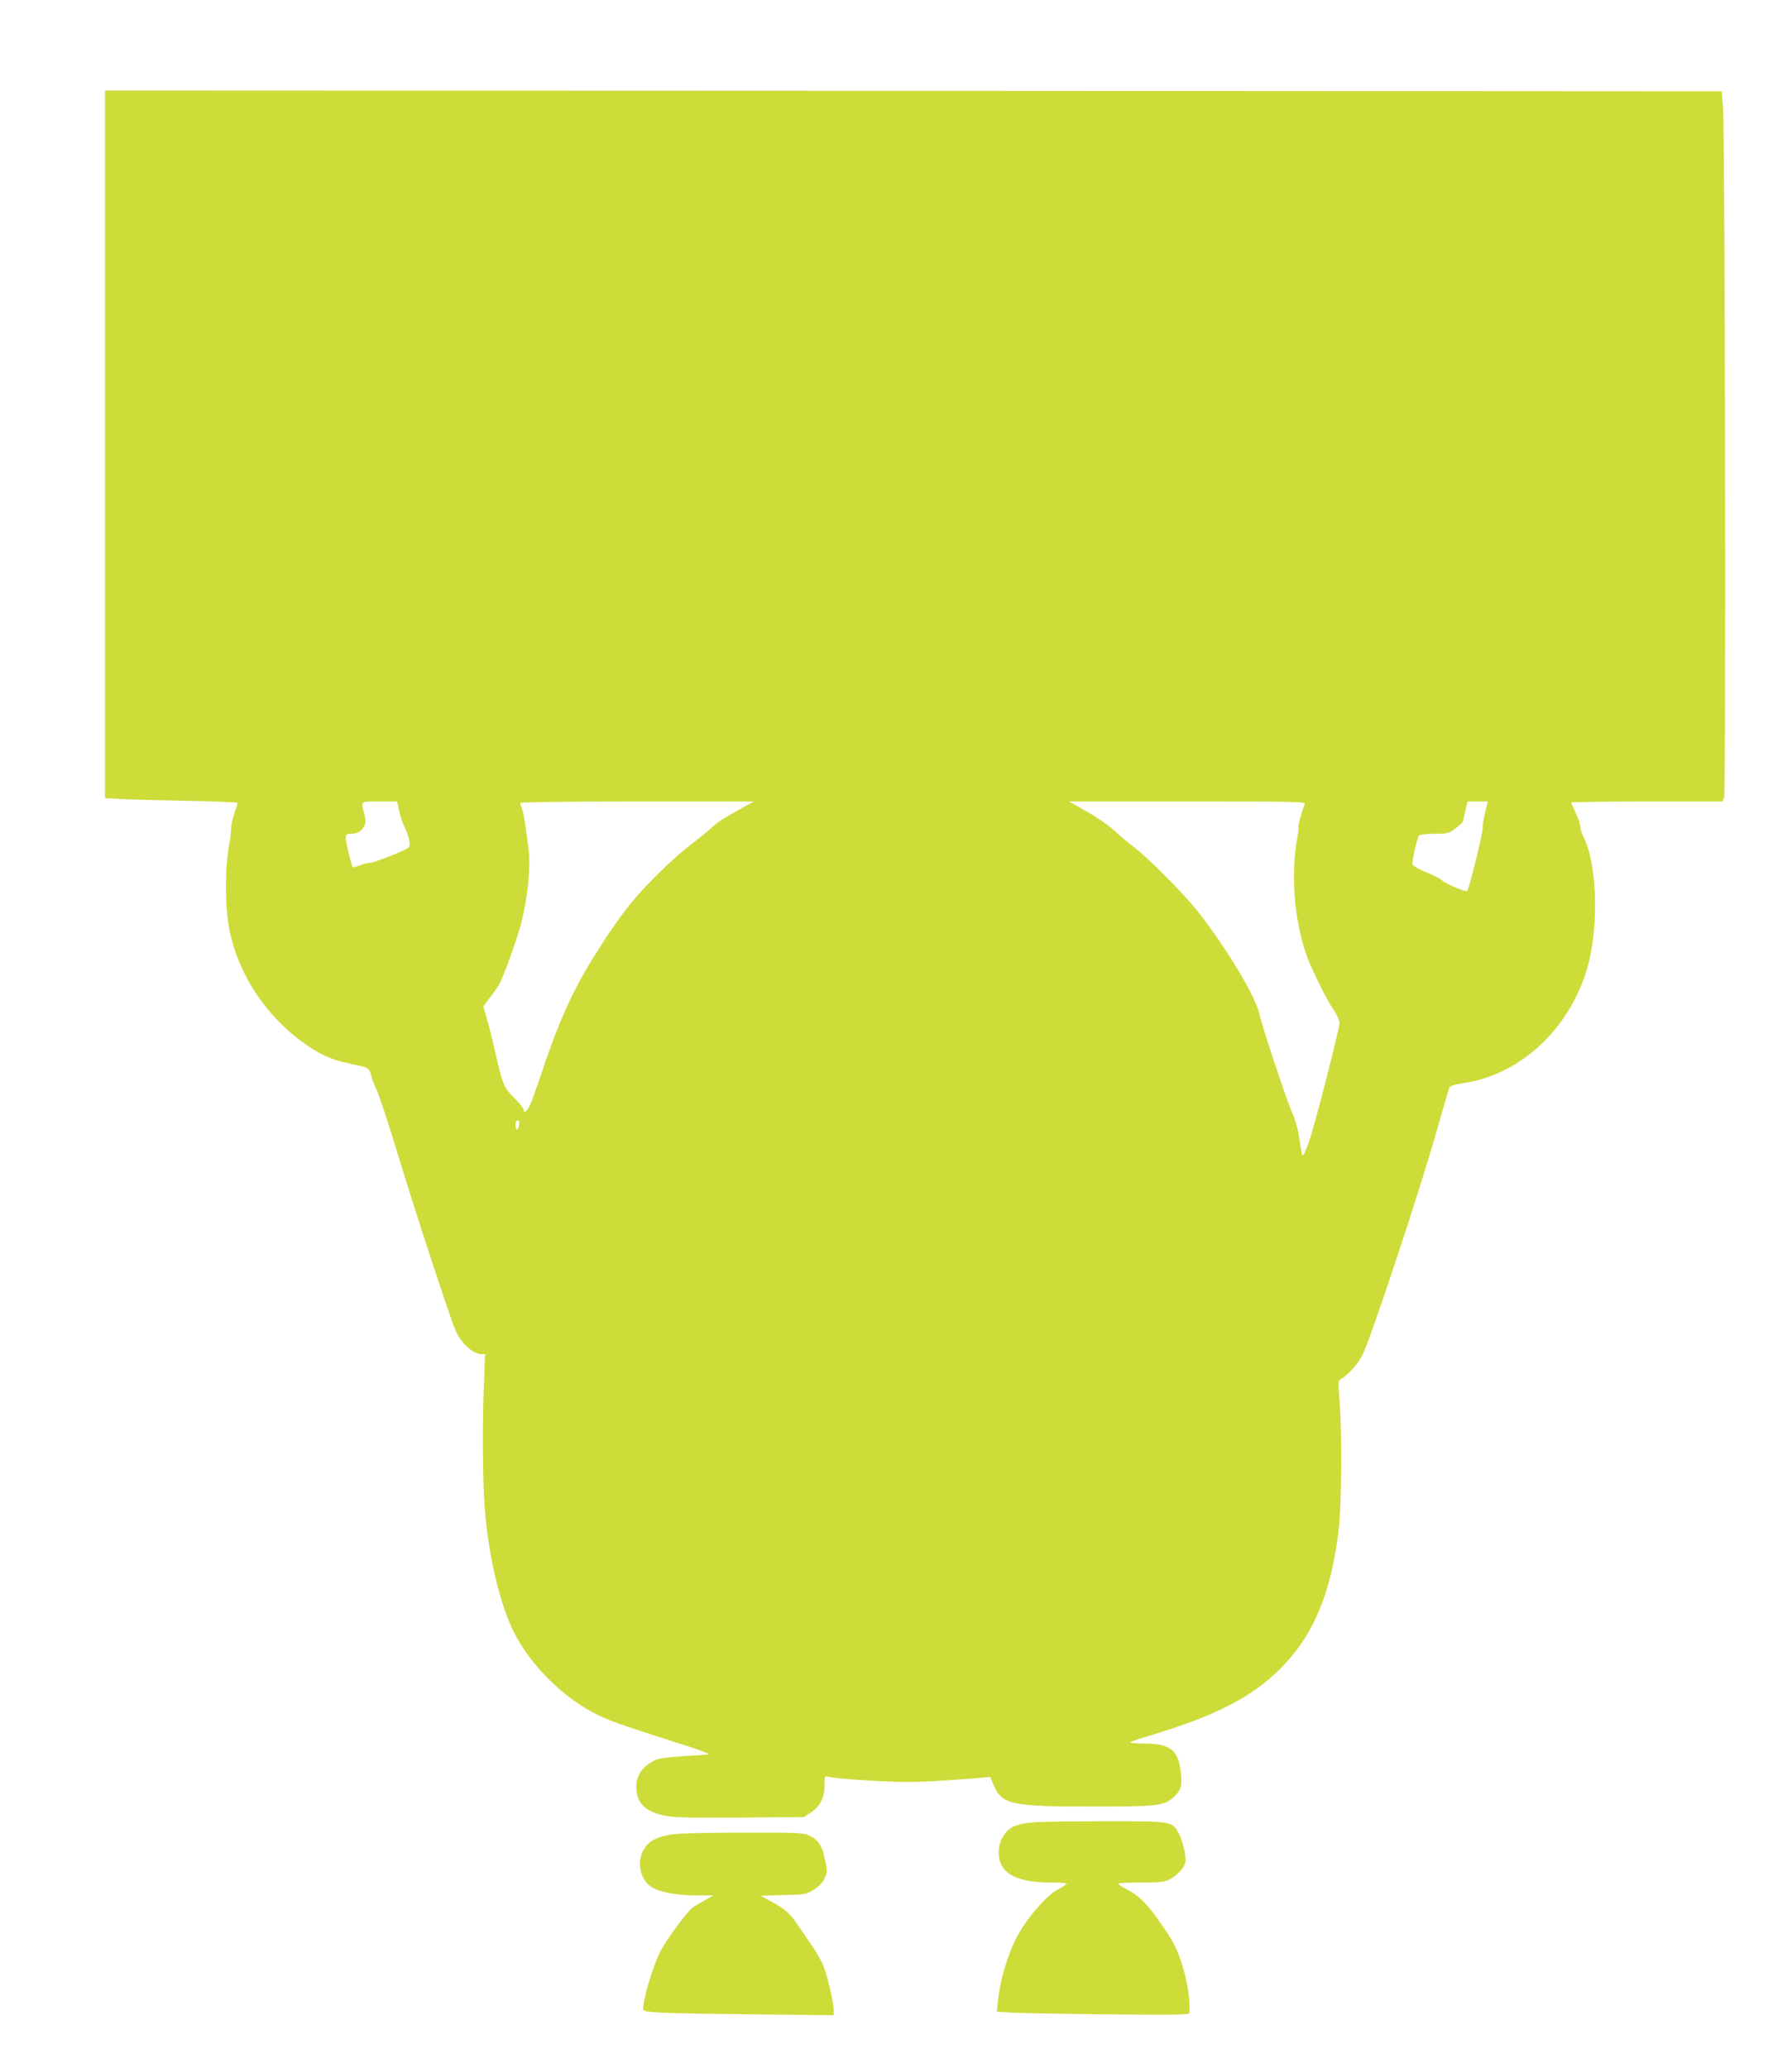 <?xml version="1.0" standalone="no"?>
<!DOCTYPE svg PUBLIC "-//W3C//DTD SVG 20010904//EN"
 "http://www.w3.org/TR/2001/REC-SVG-20010904/DTD/svg10.dtd">
<svg version="1.0" xmlns="http://www.w3.org/2000/svg"
 width="1109pt" height="1280pt" viewBox="0 0 1109 1280"
 preserveAspectRatio="xMidYMid meet">
<g transform="translate(0,1280) scale(0.1,-0.1)"
fill="#cddc39" stroke="none">
<path d="M650 10051 l0 -2190 103 -6 c56 -3 240 -8 410 -11 169 -3 307 -9 307
-13 0 -4 -9 -34 -20 -66 -11 -32 -20 -75 -20 -95 0 -21 -5 -62 -11 -91 -28
-146 -28 -394 2 -539 59 -287 244 -555 497 -721 86 -57 150 -82 264 -105 96
-19 104 -24 114 -67 4 -18 19 -59 35 -92 16 -33 74 -211 130 -395 104 -344
322 -1009 357 -1091 35 -82 109 -149 163 -149 l21 0 -8 -208 c-10 -242 -7
-586 7 -757 23 -289 94 -586 179 -755 105 -210 317 -417 525 -516 86 -40 152
-63 535 -185 91 -29 156 -54 145 -56 -11 -2 -83 -7 -160 -11 -100 -7 -150 -14
-175 -27 -76 -38 -112 -91 -112 -165 0 -94 52 -149 165 -174 63 -14 132 -16
474 -14 l399 3 42 28 c57 37 86 96 85 170 -1 49 1 57 15 53 32 -10 217 -25
382 -31 148 -6 244 -3 547 21 l81 7 22 -52 c52 -119 110 -131 613 -131 395 0
439 5 494 53 53 46 61 73 50 164 -16 134 -67 173 -227 173 -52 0 -90 4 -85 8
6 5 60 23 120 41 404 121 629 236 805 411 208 207 318 467 365 867 18 151 21
603 5 793 -9 113 -9 125 7 134 41 23 103 91 132 145 51 95 379 1087 476 1441
32 113 61 212 65 220 6 10 36 20 87 27 352 52 656 334 766 713 73 252 62 644
-24 812 -10 20 -19 48 -19 61 0 20 -19 70 -58 150 -2 4 208 7 467 7 l471 0 10
26 c12 32 6 4107 -7 4264 l-8 105 -5002 3 -5003 2 0 -2189z m1820 -2268 c7
-32 20 -74 30 -93 31 -61 44 -121 28 -135 -21 -19 -214 -95 -241 -95 -14 0
-41 -7 -62 -16 -20 -8 -39 -13 -42 -10 -8 8 -43 151 -43 179 0 24 4 27 31 27
40 0 65 14 82 47 12 22 12 34 1 77 -21 80 -26 76 94 76 l109 0 13 -57z m2130
21 c-136 -76 -156 -89 -200 -129 -25 -23 -85 -72 -135 -110 -110 -85 -277
-250 -369 -365 -95 -119 -223 -315 -306 -466 -85 -156 -153 -320 -235 -564
-34 -102 -69 -200 -79 -217 -17 -34 -36 -44 -36 -19 0 8 -26 41 -59 73 -65 65
-70 78 -121 303 -16 69 -38 156 -49 194 l-20 68 43 57 c24 31 50 70 60 88 25
49 101 259 124 343 47 167 69 381 52 495 -5 39 -14 102 -19 140 -5 39 -14 83
-20 98 -6 16 -11 33 -11 38 0 5 281 9 723 9 l722 0 -65 -36z m3475 19 c-20
-47 -44 -136 -40 -143 3 -4 0 -32 -6 -61 -43 -223 -20 -516 58 -734 32 -88
121 -269 168 -337 19 -29 35 -64 35 -78 -1 -40 -154 -636 -190 -738 -20 -57
-36 -88 -40 -80 -4 7 -12 53 -19 101 -8 58 -24 115 -47 167 -35 81 -186 536
-199 600 -20 106 -204 413 -382 639 -89 113 -311 336 -403 405 -36 27 -88 71
-115 97 -28 27 -102 78 -164 114 l-115 65 733 0 c694 0 733 -1 726 -17z m1114
-59 c-10 -41 -16 -81 -13 -87 5 -15 -84 -379 -96 -391 -9 -9 -143 49 -160 69
-6 7 -47 28 -92 46 -44 19 -83 40 -86 48 -6 16 26 161 40 179 7 8 39 12 95 12
79 0 88 2 129 32 24 17 46 38 48 47 2 9 10 40 16 69 l12 52 63 0 62 0 -18 -76z
m-5977 -1929 c-2 -14 -8 -25 -13 -25 -10 0 -12 43 -3 53 13 12 21 -3 16 -28z"/>
<path d="M6340 1516 c-30 -6 -65 -17 -77 -24 -40 -22 -76 -80 -81 -131 -14
-144 88 -211 322 -211 53 0 96 -3 96 -7 0 -5 -26 -22 -58 -39 -64 -34 -176
-162 -237 -269 -64 -113 -115 -279 -130 -422 l-6 -62 88 -6 c48 -3 316 -8 596
-11 413 -4 507 -3 508 8 6 85 -15 214 -55 329 -24 72 -51 122 -107 204 -90
133 -146 191 -221 230 -32 17 -58 33 -58 38 0 4 63 7 140 7 120 0 146 3 179
20 41 20 86 67 96 100 9 28 -12 128 -38 179 -41 82 -34 81 -497 80 -278 0
-422 -4 -460 -13z"/>
<path d="M4135 1444 c-83 -17 -122 -41 -151 -89 -46 -79 -22 -190 51 -235 49
-30 157 -50 273 -50 l107 0 -50 -28 c-27 -16 -61 -35 -73 -43 -34 -20 -168
-202 -207 -279 -47 -95 -105 -290 -105 -355 0 -20 102 -25 678 -31 l502 -5 0
28 c0 45 -36 202 -60 266 -12 32 -42 88 -68 125 -25 37 -67 99 -93 137 -50 75
-81 102 -173 151 l-59 32 139 4 c131 3 142 5 187 31 30 18 54 42 67 68 19 35
20 46 10 99 -20 109 -43 146 -113 175 -31 13 -95 15 -419 14 -271 -1 -401 -5
-443 -15z"/>
</g>
</svg>
